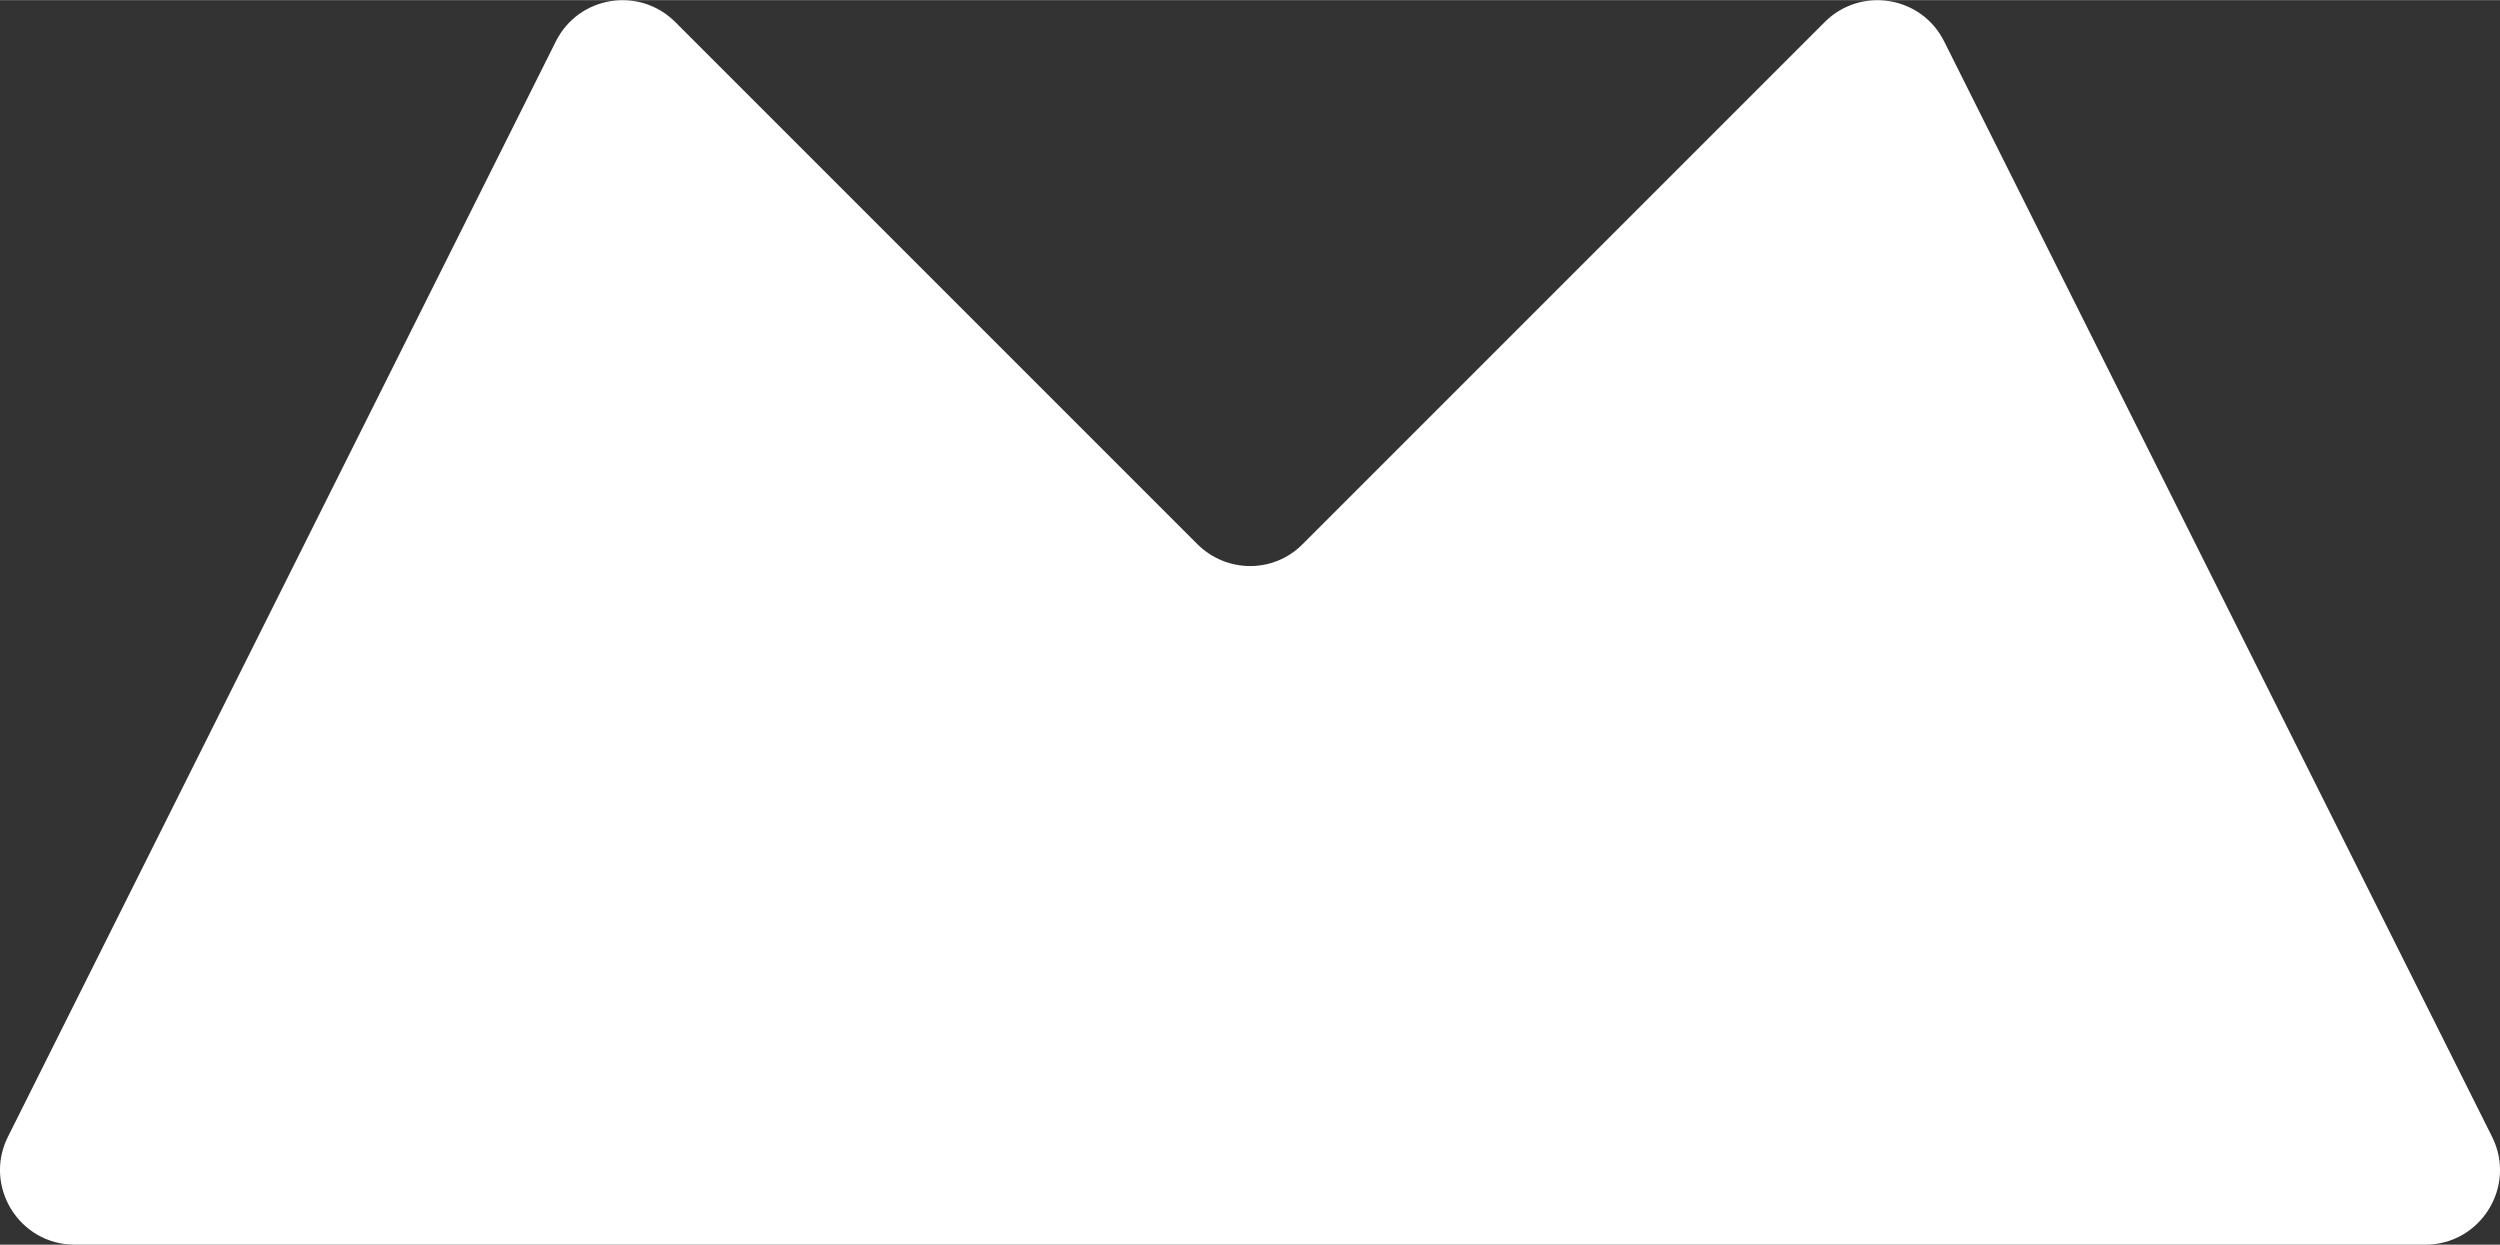 <svg xmlns="http://www.w3.org/2000/svg" viewBox="0 0 502.4 250.1" width="48.2" height="24"><rect x="0" y="0" width="502.4" height="250.1" fill="#333333" stroke="none"/><path fill="#fff" d="M1.6 228.4L111.7 8.3c4.6-9.2 16.8-11.1 24-3.9l104.9 104.9c5.9 5.9 15.4 5.9 21.2 0L366.7 4.4c7.2-7.2 19.4-5.3 24 3.9l110.1 220.1c5 10-2.3 21.7-13.4 21.7H15c-11.1 0-18.4-11.7-13.4-21.7z"/></svg>